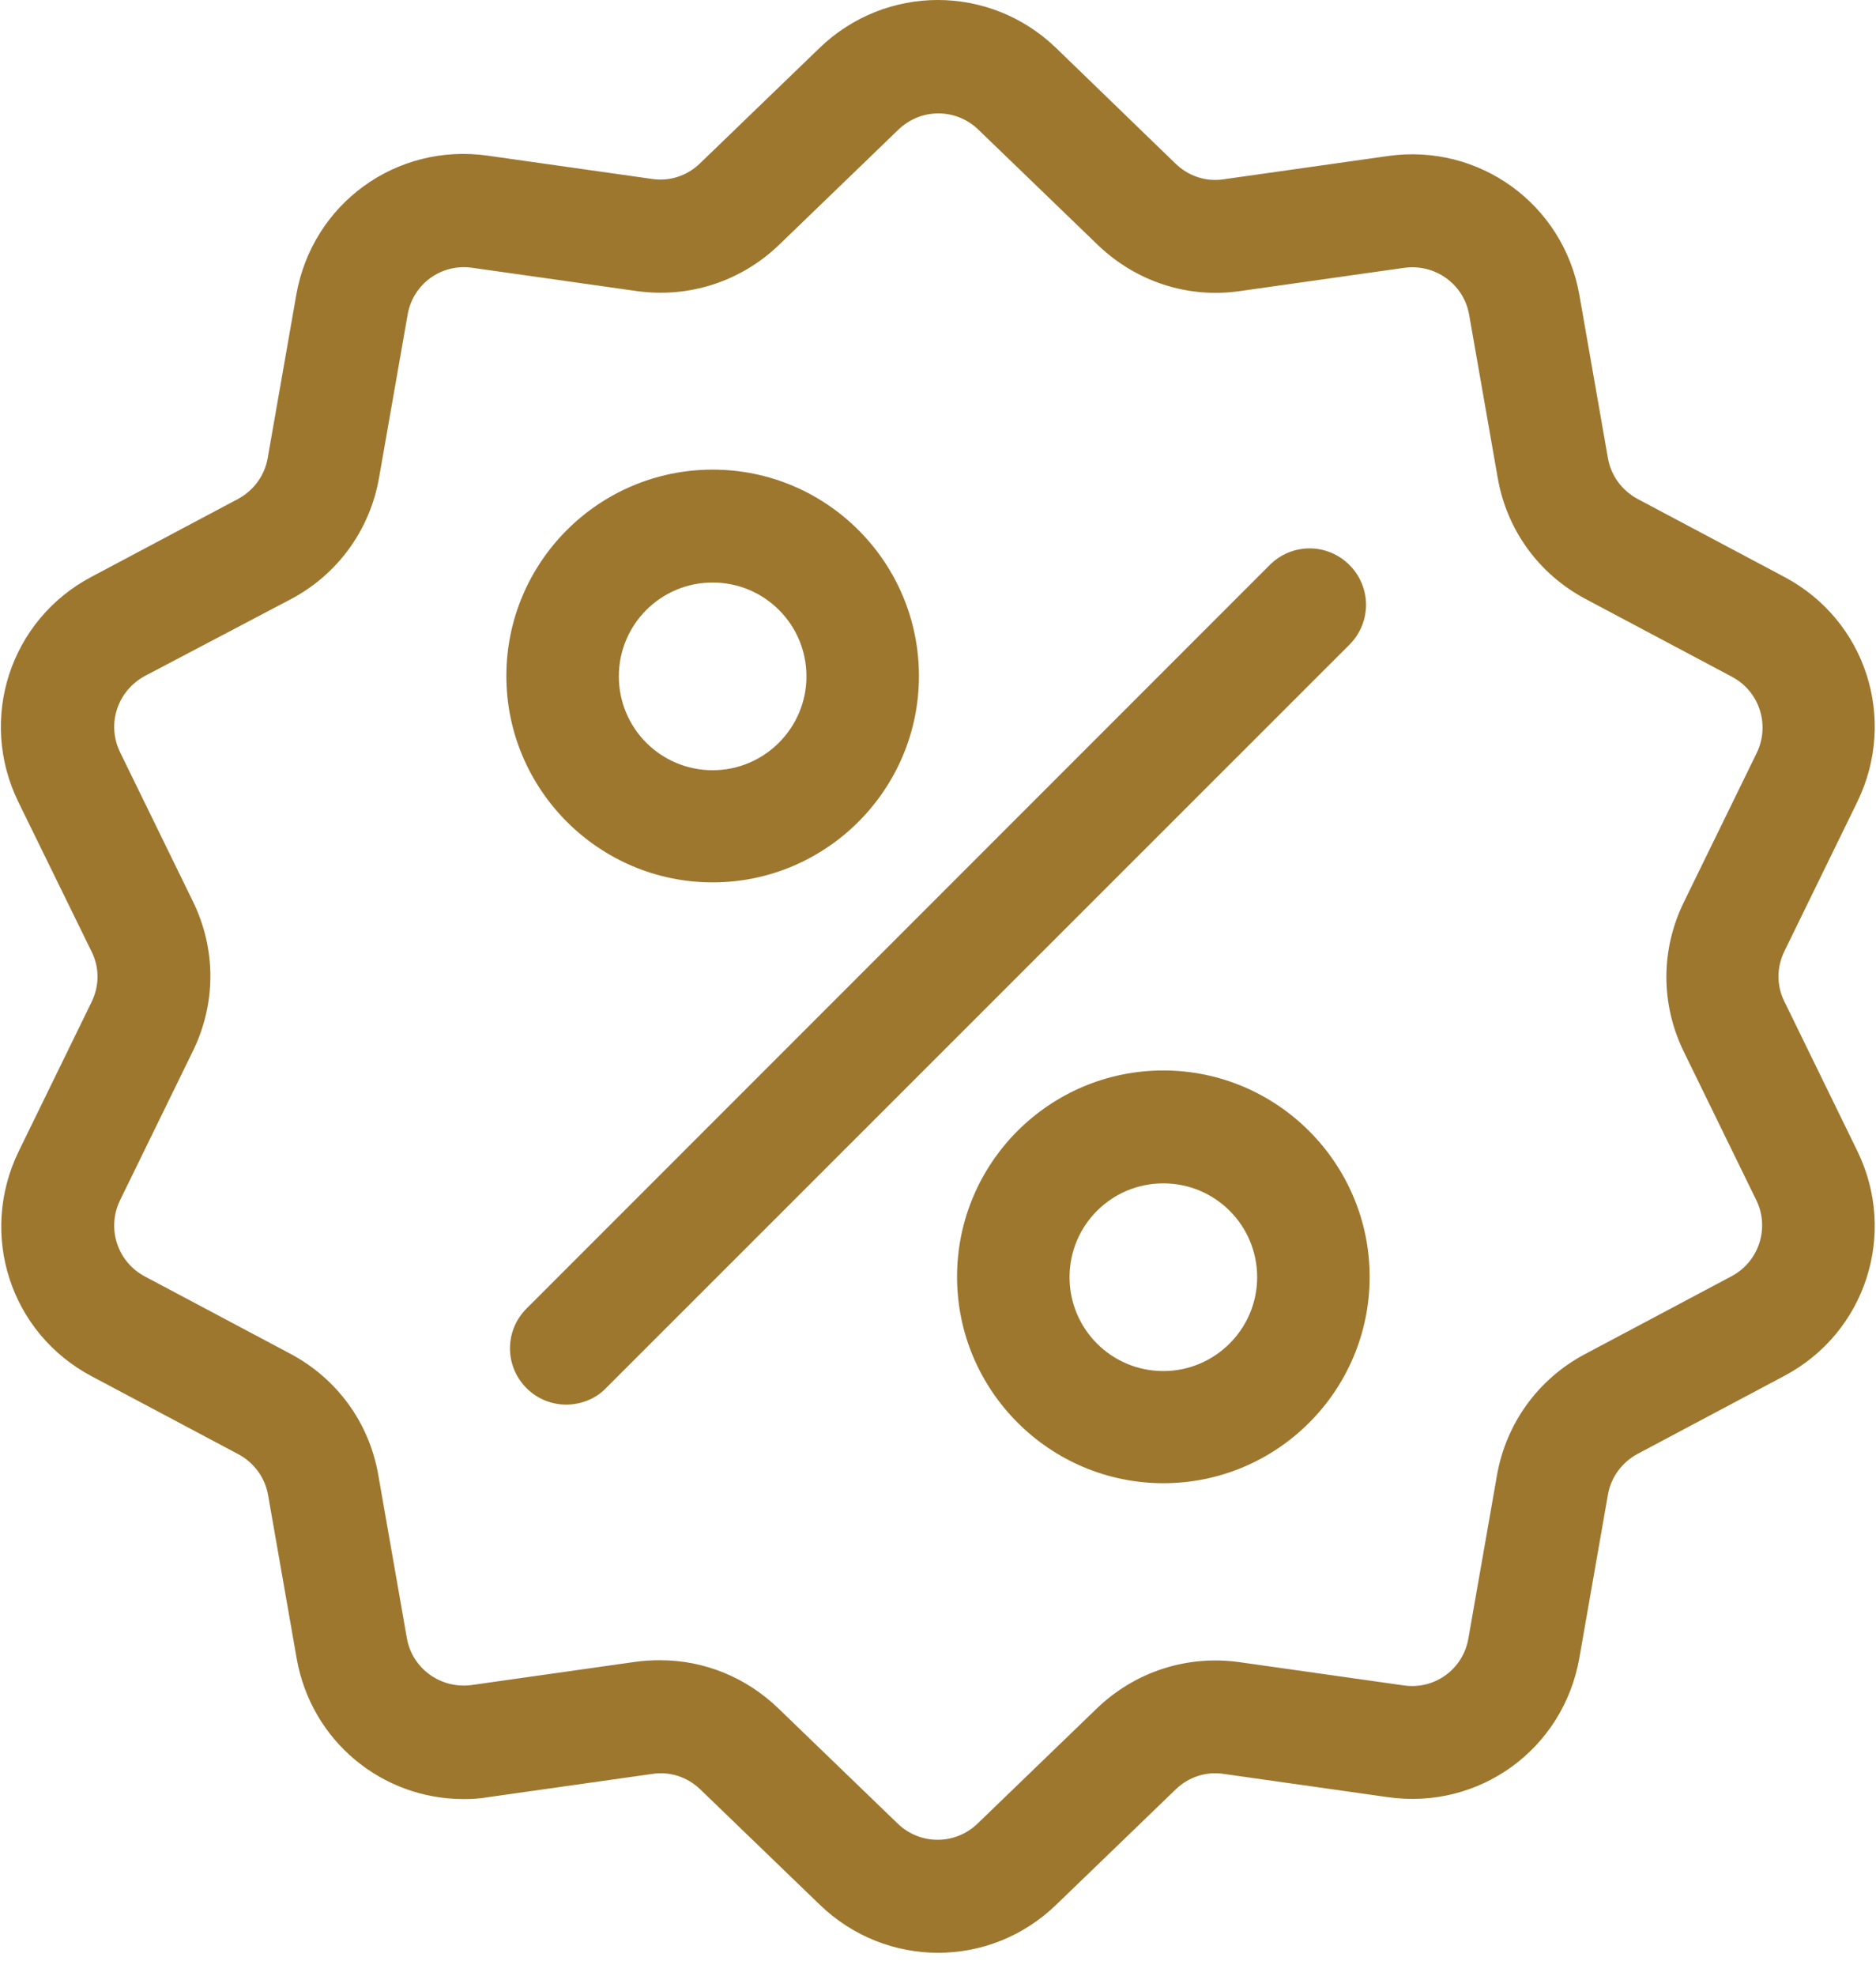 <?xml version="1.0" encoding="UTF-8"?>
<svg width="57px" height="60px" viewBox="0 0 57 60" version="1.1" xmlns="http://www.w3.org/2000/svg" xmlns:xlink="http://www.w3.org/1999/xlink">
    <!-- Generator: Sketch 50.2 (55047) - http://www.bohemiancoding.com/sketch -->
    <title>discount (1)</title>
    <desc>Created with Sketch.</desc>
    <defs></defs>
    <g id="Page-1" stroke="none" stroke-width="1" fill="none" fill-rule="evenodd">
        <g id="discount-(1)" fill="#9E772F" fill-rule="nonzero">
            <path d="M54.22,30.423 C53.976,29.937 53.976,29.38 54.22,28.882 L56.432,24.352 C57.66,21.827 56.687,18.826 54.208,17.517 L49.759,15.154 C49.284,14.899 48.948,14.447 48.855,13.914 L47.987,8.955 C47.5,6.198 44.94,4.345 42.171,4.738 L37.177,5.445 C36.645,5.526 36.112,5.352 35.718,4.97 L32.091,1.46 C30.076,-0.487 26.913,-0.487 24.897,1.46 L21.271,4.959 C20.877,5.341 20.344,5.515 19.811,5.434 L14.818,4.727 C12.037,4.333 9.488,6.187 9.002,8.955 L8.133,13.914 C8.04,14.447 7.704,14.899 7.229,15.154 L2.78,17.517 C0.301,18.826 -0.672,21.838 0.556,24.352 L2.78,28.894 C3.024,29.38 3.024,29.937 2.78,30.435 L0.568,34.965 C-0.66,37.49 0.313,40.491 2.792,41.8 L7.241,44.163 C7.716,44.418 8.052,44.87 8.145,45.403 L9.013,50.362 C9.454,52.876 11.609,54.637 14.088,54.637 C14.331,54.637 14.574,54.625 14.829,54.579 L19.823,53.872 C20.355,53.791 20.888,53.965 21.282,54.347 L24.909,57.846 C25.916,58.819 27.214,59.305 28.5,59.305 C29.798,59.305 31.084,58.819 32.091,57.846 L35.718,54.347 C36.112,53.965 36.645,53.791 37.177,53.872 L42.171,54.579 C44.951,54.973 47.5,53.119 47.987,50.35 L48.855,45.391 C48.948,44.859 49.284,44.407 49.759,44.152 L54.208,41.788 C56.687,40.479 57.66,37.467 56.432,34.953 L54.22,30.423 Z M52.598,38.765 L48.149,41.128 C46.735,41.881 45.762,43.225 45.484,44.801 L44.615,49.759 C44.453,50.698 43.584,51.323 42.646,51.184 L37.652,50.477 C36.065,50.257 34.49,50.767 33.331,51.879 L29.705,55.378 C29.021,56.038 27.955,56.038 27.272,55.378 L23.646,51.879 C22.673,50.941 21.398,50.42 20.066,50.42 C19.823,50.42 19.579,50.431 19.324,50.466 L14.331,51.173 C13.393,51.3 12.524,50.674 12.362,49.748 L11.493,44.789 C11.215,43.202 10.241,41.87 8.828,41.116 L4.402,38.765 C3.568,38.324 3.232,37.305 3.649,36.448 L5.862,31.918 C6.569,30.47 6.569,28.824 5.862,27.376 L3.649,22.846 C3.232,21.989 3.568,20.981 4.402,20.529 L8.851,18.189 C10.265,17.436 11.238,16.092 11.516,14.516 L12.385,9.558 C12.547,8.62 13.416,7.994 14.354,8.133 L19.348,8.84 C20.935,9.06 22.51,8.55 23.669,7.438 L27.295,3.939 C27.979,3.279 29.045,3.279 29.728,3.939 L33.354,7.438 C34.513,8.55 36.088,9.071 37.676,8.84 L42.669,8.133 C43.607,8.005 44.476,8.631 44.638,9.558 L45.507,14.516 C45.785,16.104 46.759,17.436 48.172,18.189 L52.621,20.552 C53.455,20.993 53.791,22.012 53.374,22.87 L51.161,27.399 C50.454,28.848 50.454,30.493 51.161,31.941 L53.374,36.471 C53.768,37.305 53.443,38.324 52.598,38.765 Z" id="Shape"></path>
            <path d="M41.001,17.158 C40.329,16.486 39.251,16.486 38.579,17.158 L15.999,39.738 C15.327,40.41 15.327,41.487 15.999,42.159 C16.335,42.495 16.776,42.657 17.204,42.657 C17.633,42.657 18.085,42.495 18.409,42.159 L41.001,19.579 C41.673,18.907 41.673,17.83 41.001,17.158 Z" id="Shape"></path>
            <path d="M21.653,14.262 C18.189,14.262 15.385,17.077 15.385,20.529 C15.385,23.982 18.201,26.797 21.653,26.797 C25.105,26.797 27.921,23.982 27.921,20.529 C27.921,17.077 25.117,14.262 21.653,14.262 Z M21.653,23.391 C20.077,23.391 18.803,22.116 18.803,20.541 C18.803,18.965 20.077,17.691 21.653,17.691 C23.229,17.691 24.503,18.965 24.503,20.541 C24.503,22.105 23.229,23.391 21.653,23.391 Z" id="Shape"></path>
            <path d="M35.347,32.509 C31.883,32.509 29.079,35.324 29.079,38.776 C29.079,42.229 31.895,45.044 35.347,45.044 C38.811,45.044 41.615,42.229 41.615,38.776 C41.615,35.324 38.799,32.509 35.347,32.509 Z M35.347,41.638 C33.771,41.638 32.497,40.363 32.497,38.788 C32.497,37.212 33.771,35.938 35.347,35.938 C36.923,35.938 38.197,37.212 38.197,38.788 C38.197,40.363 36.911,41.638 35.347,41.638 Z" id="Shape"></path>
        </g>
    </g>
</svg>